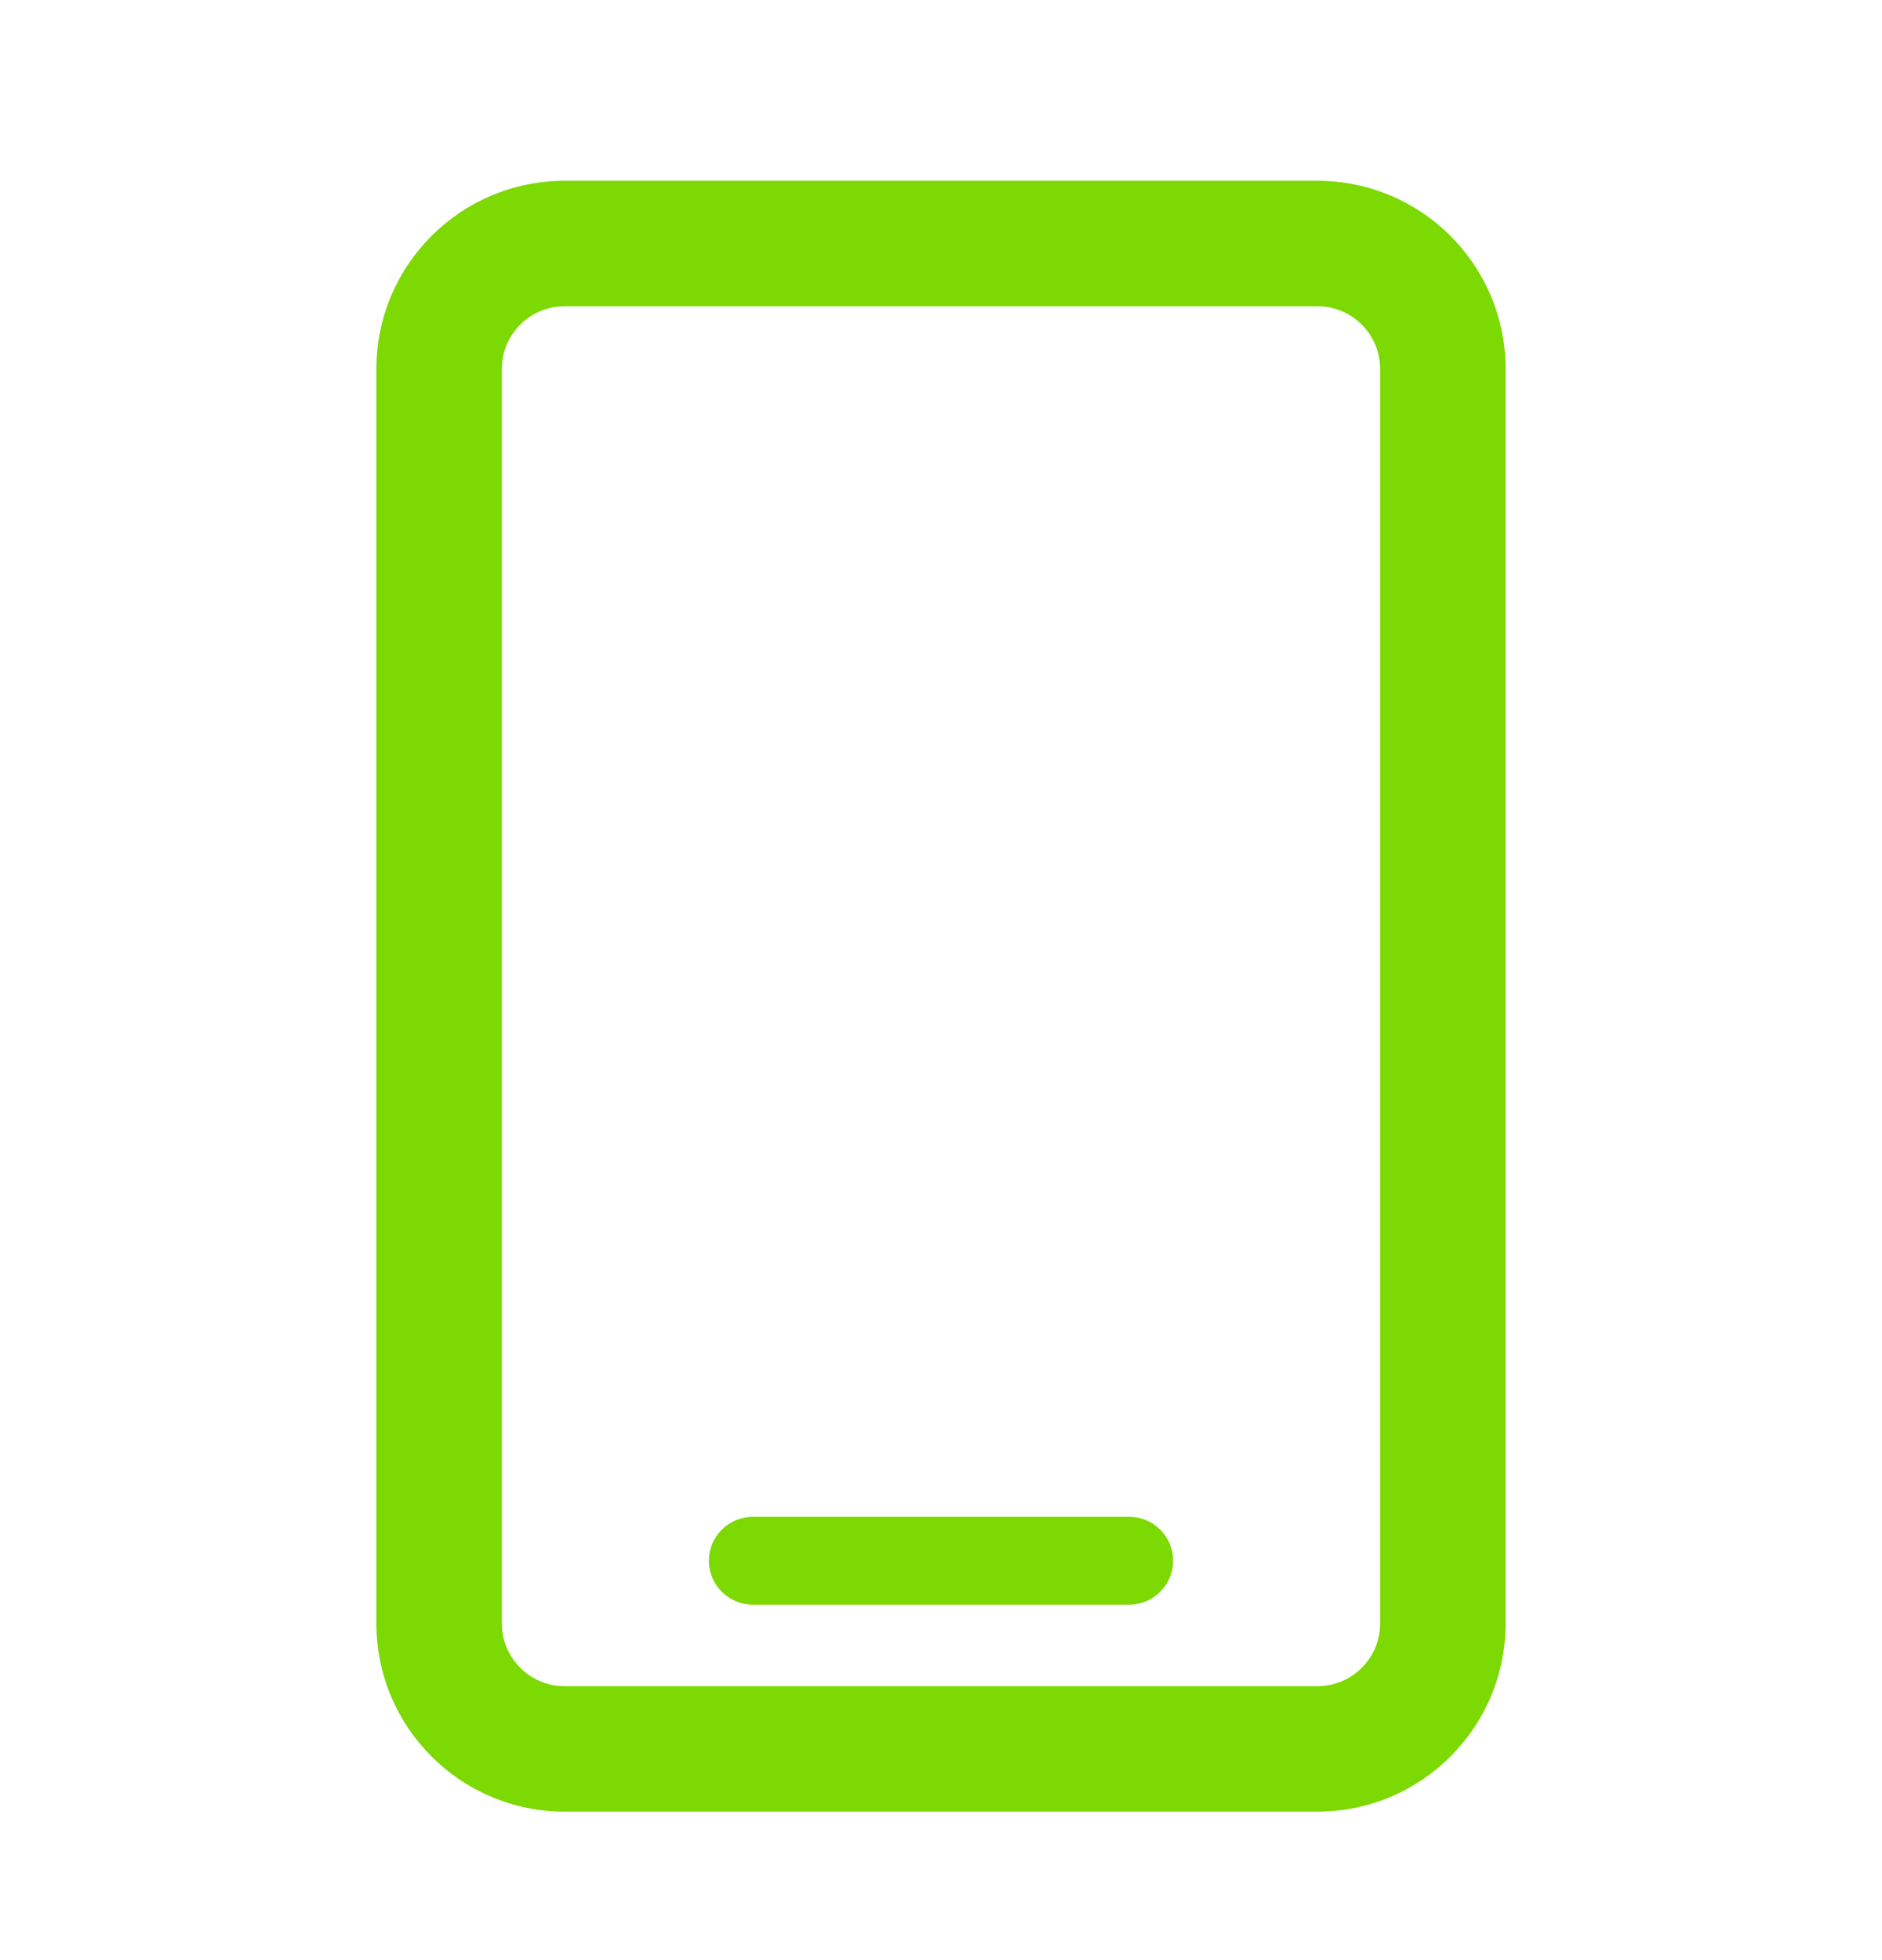 <svg width="24" height="25" viewBox="0 0 24 25" fill="none" xmlns="http://www.w3.org/2000/svg">
<path fill-rule="evenodd" clip-rule="evenodd" d="M6.4 4.706C6.4 4.264 6.758 3.906 7.2 3.906H16.8C17.242 3.906 17.6 4.264 17.6 4.706V20.706C17.6 21.147 17.242 21.506 16.8 21.506H7.2C6.758 21.506 6.4 21.147 6.4 20.706V4.706ZM7.2 2.306C5.875 2.306 4.8 3.38 4.8 4.706V20.706C4.8 22.031 5.875 23.106 7.2 23.106H16.8C18.125 23.106 19.2 22.031 19.2 20.706V4.706C19.2 3.38 18.125 2.306 16.8 2.306H7.2ZM9.6 19.346C9.291 19.346 9.04 19.596 9.04 19.906C9.04 20.215 9.291 20.466 9.6 20.466H14.4C14.709 20.466 14.96 20.215 14.96 19.906C14.96 19.596 14.709 19.346 14.4 19.346H9.6Z" fill="#7CD902"/>
</svg>
